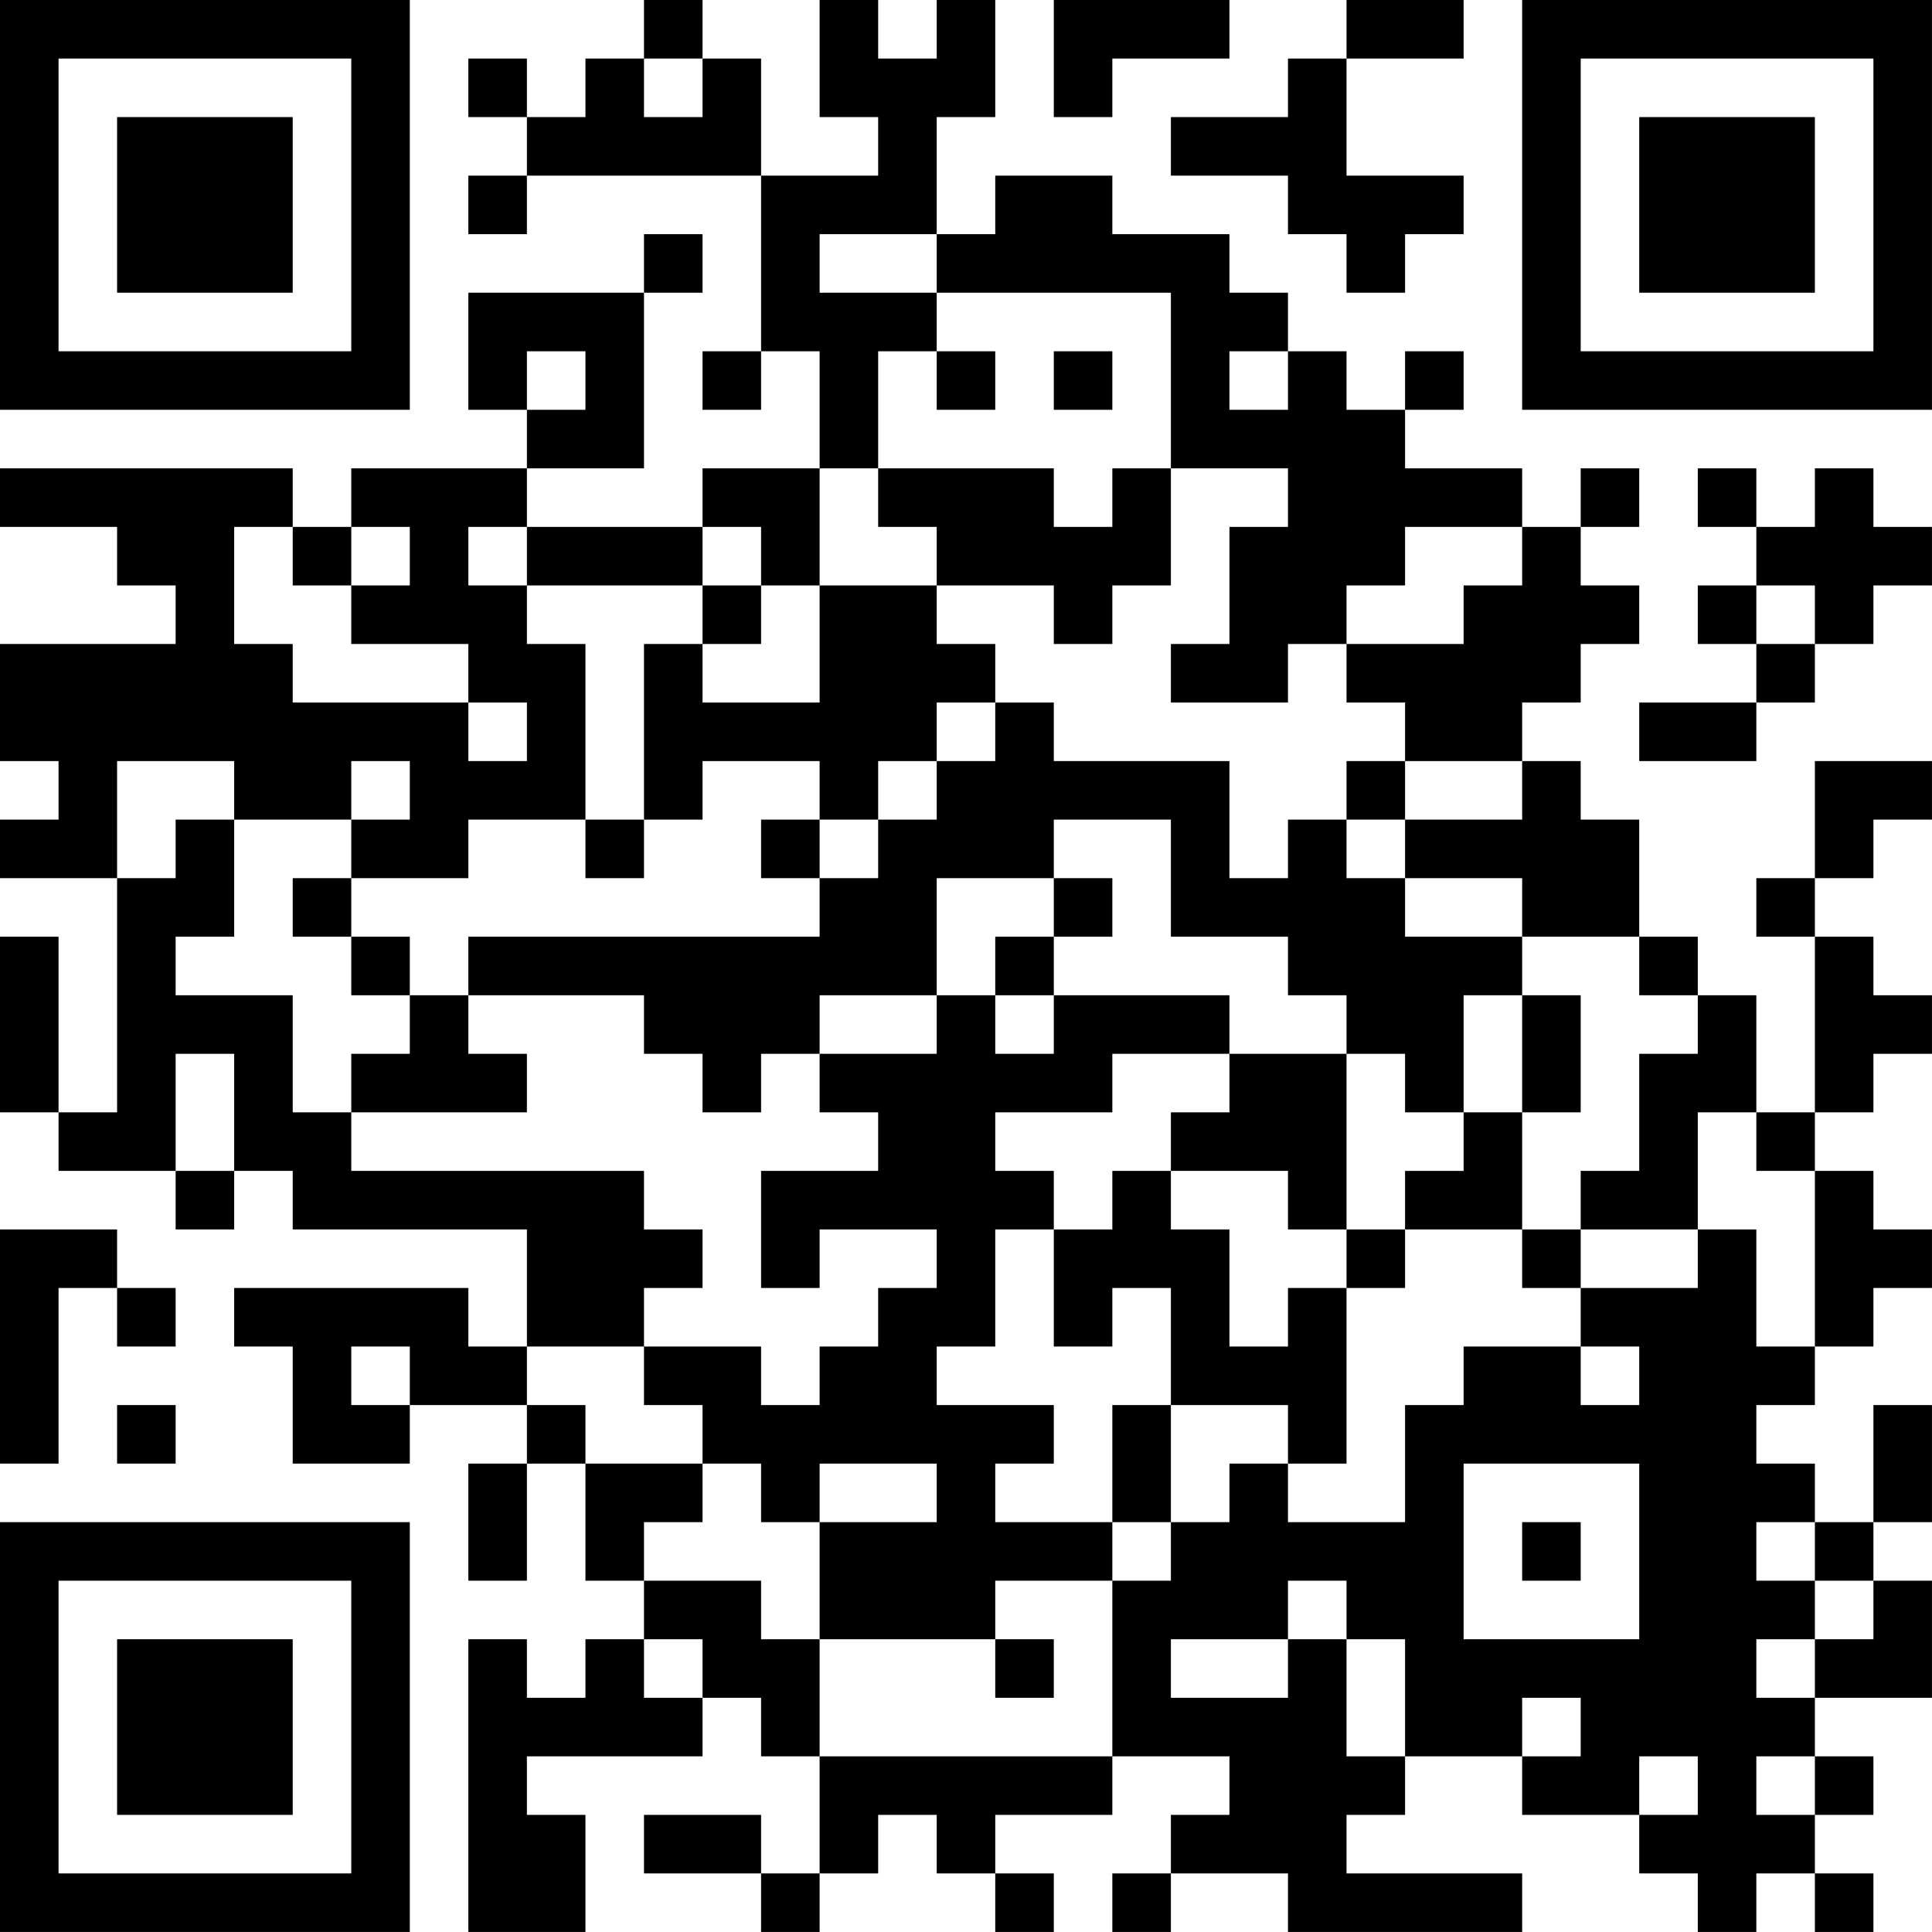<?xml version="1.0" encoding="UTF-8"?>
<svg xmlns="http://www.w3.org/2000/svg" version="1.1" width="400" height="400" viewBox="0 0 400 400"><rect x="0" y="0" width="400" height="400" fill="#ffffff"/><g transform="scale(12.121)"><g transform="translate(0,0)"><path fill-rule="evenodd" d="M11 0L11 1L10 1L10 2L9 2L9 1L8 1L8 2L9 2L9 3L8 3L8 4L9 4L9 3L13 3L13 6L12 6L12 7L13 7L13 6L14 6L14 8L12 8L12 9L9 9L9 8L11 8L11 5L12 5L12 4L11 4L11 5L8 5L8 7L9 7L9 8L6 8L6 9L5 9L5 8L0 8L0 9L2 9L2 10L3 10L3 11L0 11L0 13L1 13L1 14L0 14L0 15L2 15L2 19L1 19L1 16L0 16L0 19L1 19L1 20L3 20L3 21L4 21L4 20L5 20L5 21L9 21L9 23L8 23L8 22L4 22L4 23L5 23L5 25L7 25L7 24L9 24L9 25L8 25L8 27L9 27L9 25L10 25L10 27L11 27L11 28L10 28L10 29L9 29L9 28L8 28L8 33L10 33L10 31L9 31L9 30L12 30L12 29L13 29L13 30L14 30L14 32L13 32L13 31L11 31L11 32L13 32L13 33L14 33L14 32L15 32L15 31L16 31L16 32L17 32L17 33L18 33L18 32L17 32L17 31L19 31L19 30L21 30L21 31L20 31L20 32L19 32L19 33L20 33L20 32L22 32L22 33L26 33L26 32L23 32L23 31L24 31L24 30L26 30L26 31L28 31L28 32L29 32L29 33L30 33L30 32L31 32L31 33L32 33L32 32L31 32L31 31L32 31L32 30L31 30L31 29L33 29L33 27L32 27L32 26L33 26L33 24L32 24L32 26L31 26L31 25L30 25L30 24L31 24L31 23L32 23L32 22L33 22L33 21L32 21L32 20L31 20L31 19L32 19L32 18L33 18L33 17L32 17L32 16L31 16L31 15L32 15L32 14L33 14L33 13L31 13L31 15L30 15L30 16L31 16L31 19L30 19L30 17L29 17L29 16L28 16L28 14L27 14L27 13L26 13L26 12L27 12L27 11L28 11L28 10L27 10L27 9L28 9L28 8L27 8L27 9L26 9L26 8L24 8L24 7L25 7L25 6L24 6L24 7L23 7L23 6L22 6L22 5L21 5L21 4L19 4L19 3L17 3L17 4L16 4L16 2L17 2L17 0L16 0L16 1L15 1L15 0L14 0L14 2L15 2L15 3L13 3L13 1L12 1L12 0ZM18 0L18 2L19 2L19 1L21 1L21 0ZM23 0L23 1L22 1L22 2L20 2L20 3L22 3L22 4L23 4L23 5L24 5L24 4L25 4L25 3L23 3L23 1L25 1L25 0ZM11 1L11 2L12 2L12 1ZM14 4L14 5L16 5L16 6L15 6L15 8L14 8L14 10L13 10L13 9L12 9L12 10L9 10L9 9L8 9L8 10L9 10L9 11L10 11L10 14L8 14L8 15L6 15L6 14L7 14L7 13L6 13L6 14L4 14L4 13L2 13L2 15L3 15L3 14L4 14L4 16L3 16L3 17L5 17L5 19L6 19L6 20L11 20L11 21L12 21L12 22L11 22L11 23L9 23L9 24L10 24L10 25L12 25L12 26L11 26L11 27L13 27L13 28L14 28L14 30L19 30L19 27L20 27L20 26L21 26L21 25L22 25L22 26L24 26L24 24L25 24L25 23L27 23L27 24L28 24L28 23L27 23L27 22L29 22L29 21L30 21L30 23L31 23L31 20L30 20L30 19L29 19L29 21L27 21L27 20L28 20L28 18L29 18L29 17L28 17L28 16L26 16L26 15L24 15L24 14L26 14L26 13L24 13L24 12L23 12L23 11L25 11L25 10L26 10L26 9L24 9L24 10L23 10L23 11L22 11L22 12L20 12L20 11L21 11L21 9L22 9L22 8L20 8L20 5L16 5L16 4ZM9 6L9 7L10 7L10 6ZM16 6L16 7L17 7L17 6ZM18 6L18 7L19 7L19 6ZM21 6L21 7L22 7L22 6ZM15 8L15 9L16 9L16 10L14 10L14 12L12 12L12 11L13 11L13 10L12 10L12 11L11 11L11 14L10 14L10 15L11 15L11 14L12 14L12 13L14 13L14 14L13 14L13 15L14 15L14 16L8 16L8 17L7 17L7 16L6 16L6 15L5 15L5 16L6 16L6 17L7 17L7 18L6 18L6 19L9 19L9 18L8 18L8 17L11 17L11 18L12 18L12 19L13 19L13 18L14 18L14 19L15 19L15 20L13 20L13 22L14 22L14 21L16 21L16 22L15 22L15 23L14 23L14 24L13 24L13 23L11 23L11 24L12 24L12 25L13 25L13 26L14 26L14 28L17 28L17 29L18 29L18 28L17 28L17 27L19 27L19 26L20 26L20 24L22 24L22 25L23 25L23 22L24 22L24 21L26 21L26 22L27 22L27 21L26 21L26 19L27 19L27 17L26 17L26 16L24 16L24 15L23 15L23 14L24 14L24 13L23 13L23 14L22 14L22 15L21 15L21 13L18 13L18 12L17 12L17 11L16 11L16 10L18 10L18 11L19 11L19 10L20 10L20 8L19 8L19 9L18 9L18 8ZM29 8L29 9L30 9L30 10L29 10L29 11L30 11L30 12L28 12L28 13L30 13L30 12L31 12L31 11L32 11L32 10L33 10L33 9L32 9L32 8L31 8L31 9L30 9L30 8ZM4 9L4 11L5 11L5 12L8 12L8 13L9 13L9 12L8 12L8 11L6 11L6 10L7 10L7 9L6 9L6 10L5 10L5 9ZM30 10L30 11L31 11L31 10ZM16 12L16 13L15 13L15 14L14 14L14 15L15 15L15 14L16 14L16 13L17 13L17 12ZM18 14L18 15L16 15L16 17L14 17L14 18L16 18L16 17L17 17L17 18L18 18L18 17L21 17L21 18L19 18L19 19L17 19L17 20L18 20L18 21L17 21L17 23L16 23L16 24L18 24L18 25L17 25L17 26L19 26L19 24L20 24L20 22L19 22L19 23L18 23L18 21L19 21L19 20L20 20L20 21L21 21L21 23L22 23L22 22L23 22L23 21L24 21L24 20L25 20L25 19L26 19L26 17L25 17L25 19L24 19L24 18L23 18L23 17L22 17L22 16L20 16L20 14ZM18 15L18 16L17 16L17 17L18 17L18 16L19 16L19 15ZM3 18L3 20L4 20L4 18ZM21 18L21 19L20 19L20 20L22 20L22 21L23 21L23 18ZM0 21L0 25L1 25L1 22L2 22L2 23L3 23L3 22L2 22L2 21ZM6 23L6 24L7 24L7 23ZM2 24L2 25L3 25L3 24ZM14 25L14 26L16 26L16 25ZM25 25L25 28L28 28L28 25ZM26 26L26 27L27 27L27 26ZM30 26L30 27L31 27L31 28L30 28L30 29L31 29L31 28L32 28L32 27L31 27L31 26ZM22 27L22 28L20 28L20 29L22 29L22 28L23 28L23 30L24 30L24 28L23 28L23 27ZM11 28L11 29L12 29L12 28ZM26 29L26 30L27 30L27 29ZM28 30L28 31L29 31L29 30ZM30 30L30 31L31 31L31 30ZM0 0L0 7L7 7L7 0ZM1 1L1 6L6 6L6 1ZM2 2L2 5L5 5L5 2ZM26 0L26 7L33 7L33 0ZM27 1L27 6L32 6L32 1ZM28 2L28 5L31 5L31 2ZM0 26L0 33L7 33L7 26ZM1 27L1 32L6 32L6 27ZM2 28L2 31L5 31L5 28Z" fill="#000000"/></g></g></svg>
